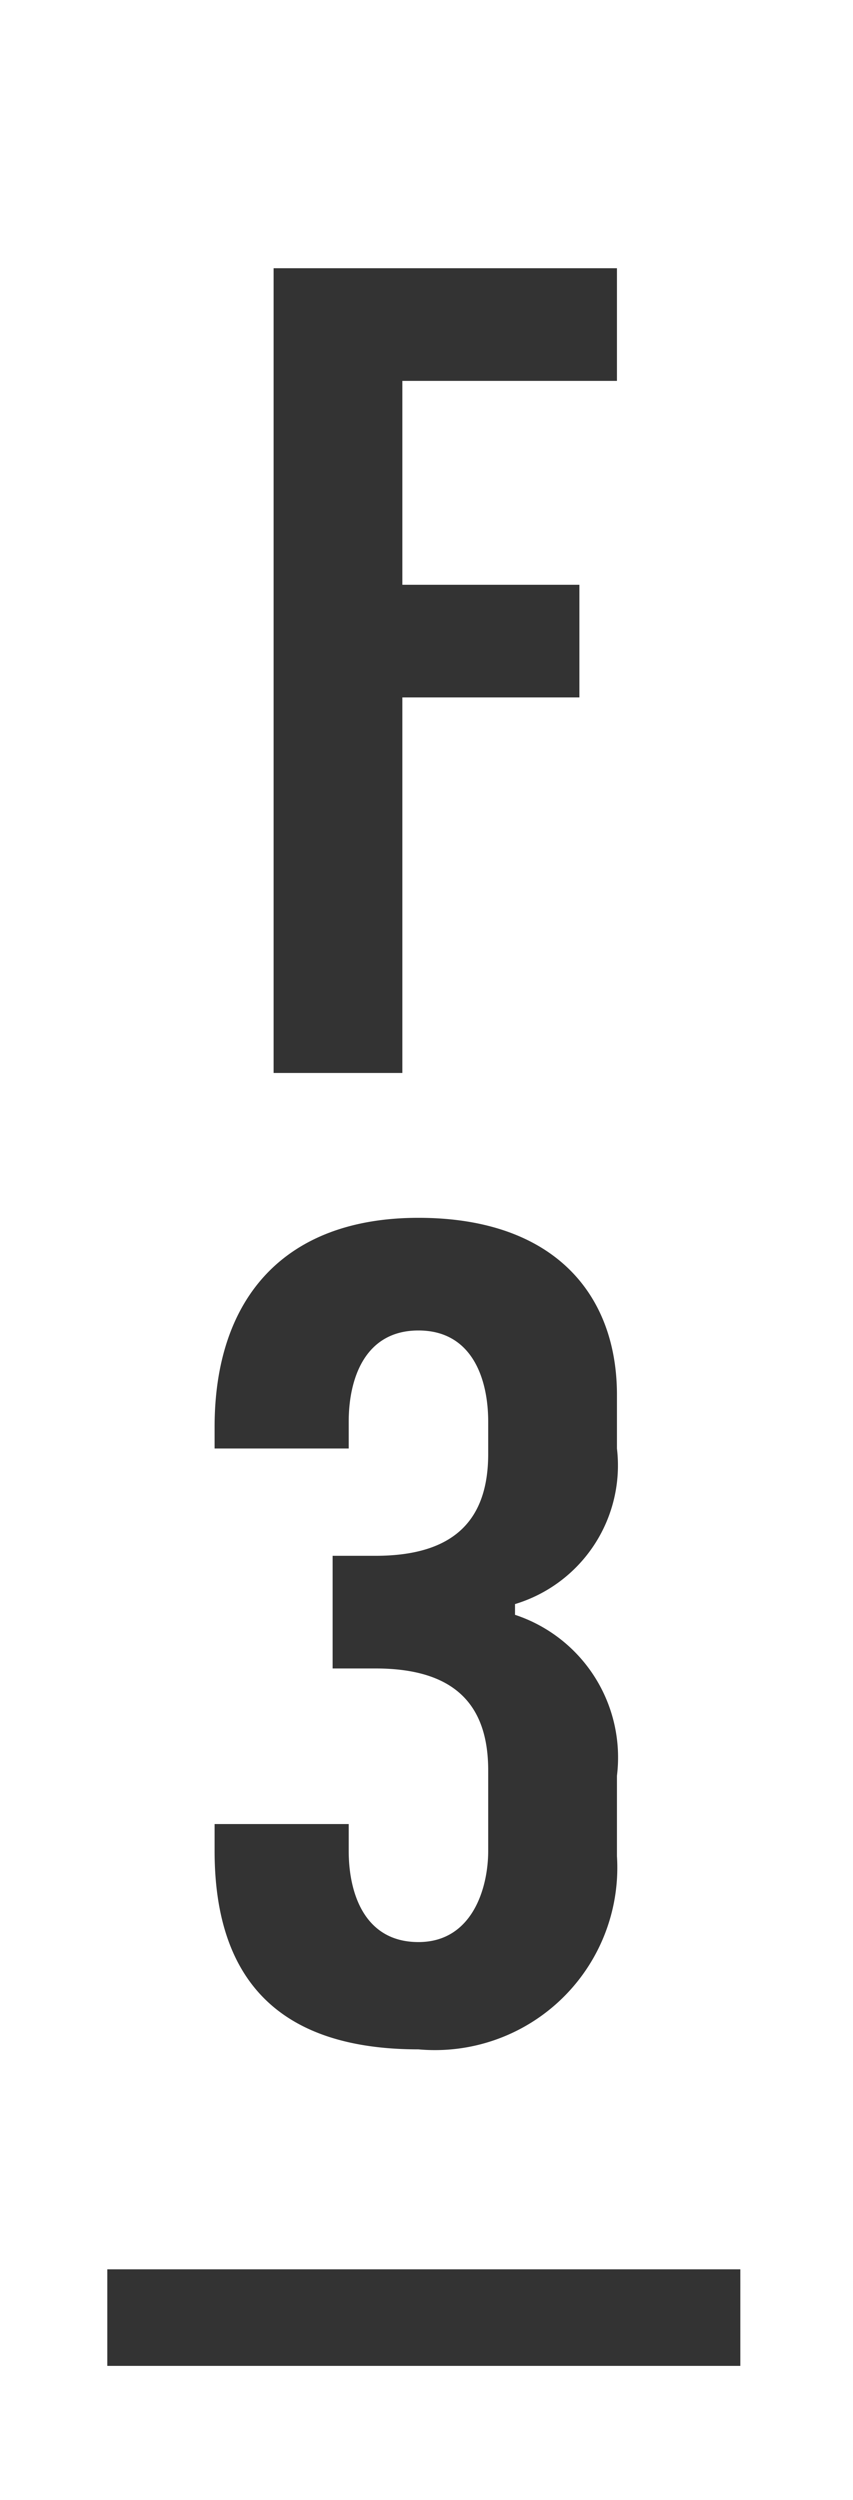 <svg xmlns="http://www.w3.org/2000/svg" viewBox="0 0 15.9 46.6"><rect x="0" y="0" width="15.9" height="46.6" fill="#333333" stroke="none"/><defs><style>.cls-1{fill:#fff;}.cls-2{fill:none;}</style></defs><title>Asset 6</title><g id="Layer_2" data-name="Layer 2"><g id="Layer_1-2" data-name="Layer 1"><path class="cls-1" d="M0,46.6H15.9V0H0ZM5.1,5h6.4V7.1h-4v3.8h3.3V13H7.5v7H5.1ZM4,34H6.5v.5c0,.8.3,1.7,1.3,1.7s1.3-1,1.3-1.7V33c0-1.2-.6-1.9-2.1-1.9H6.2V29H7c1.5,0,2.1-.7,2.1-1.9v-.6c0-.8-.3-1.7-1.3-1.7s-1.3.9-1.3,1.7V27H4v-.4c0-2.4,1.3-3.9,3.8-3.9s3.7,1.4,3.7,3.3v1a2.7,2.7,0,0,1-1.9,2.9v.2a2.8,2.8,0,0,1,1.9,3v1.5a3.4,3.4,0,0,1-3.7,3.6C5.3,38.2,4,37,4,34.5Zm9.8,10.1H2V42.3H13.8Z"/><rect class="cls-2" width="15.9" height="41.62"/></g></g></svg>
